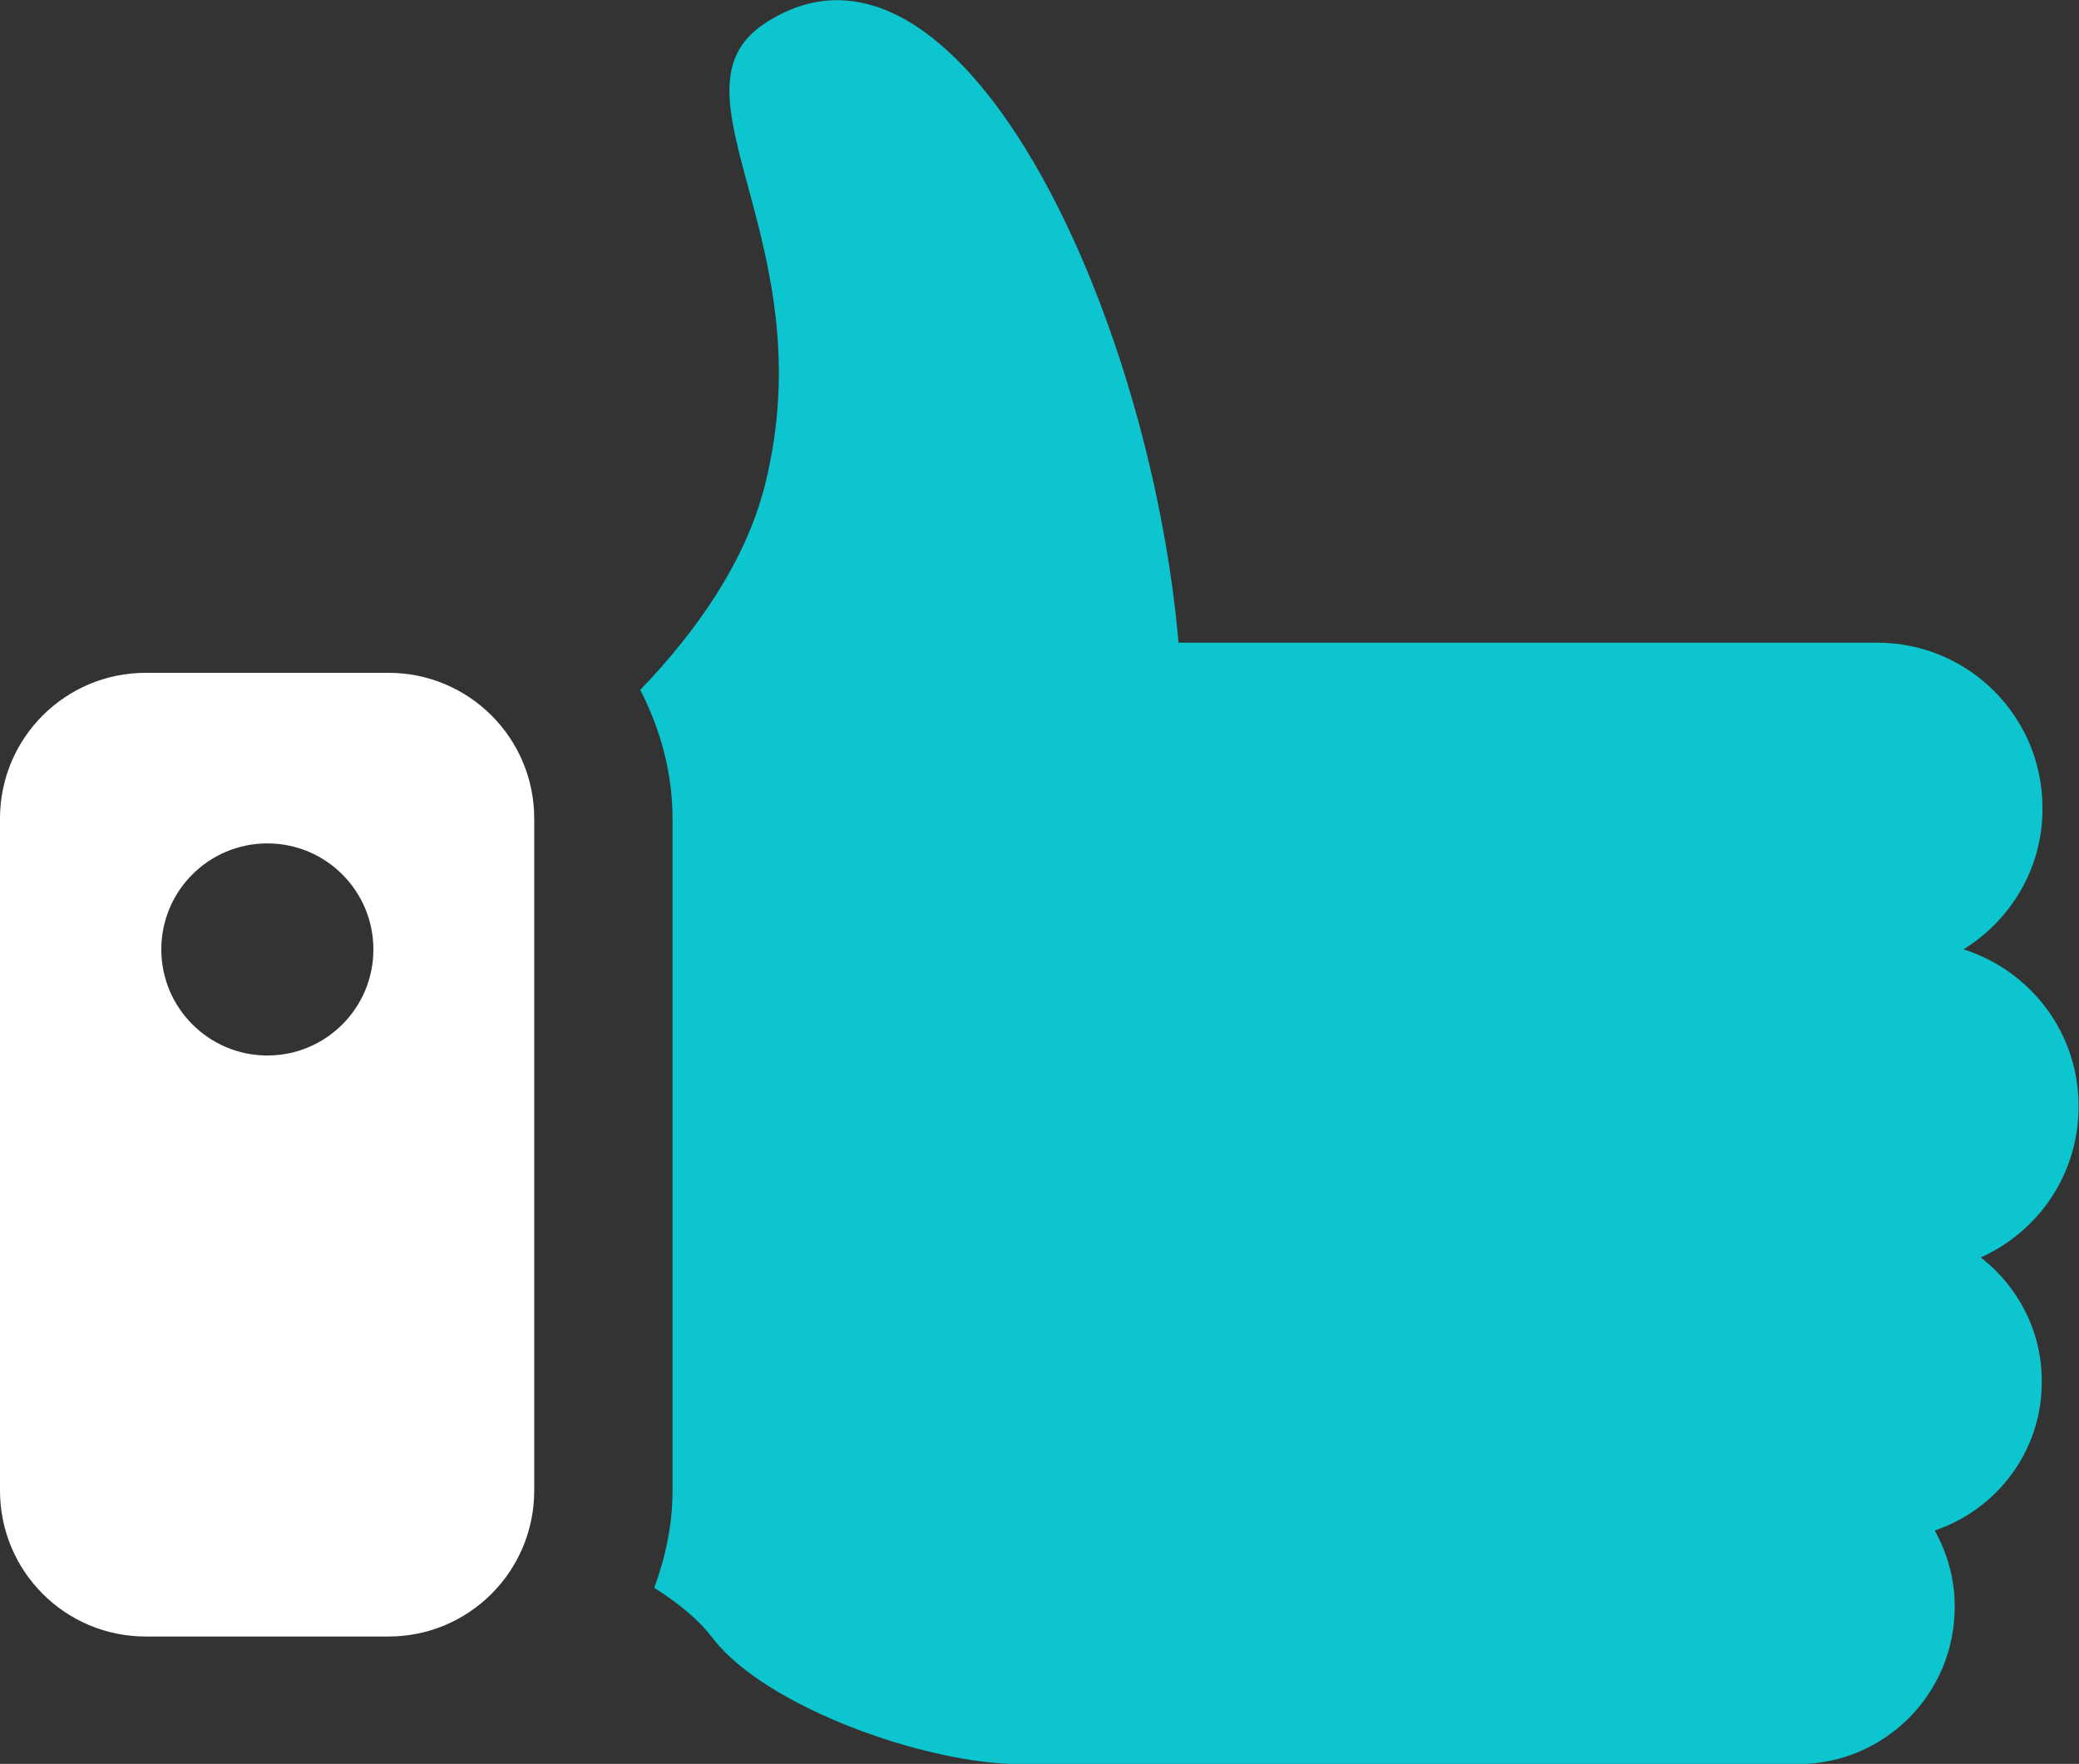 <?xml version="1.0" encoding="UTF-8"?>
<svg xmlns="http://www.w3.org/2000/svg" id="Layer_1" data-name="Layer 1" viewBox="0 0 87.64 74.35">
  <rect x="0" y="0" width="87.64" height="74.35" fill="#333333" stroke="none"/>
  <defs>
    <style>
      .cls-1 {
        fill: #fff;
      }

      .cls-2 {
        fill: #0dc5ce;
      }
    </style>
  </defs>
  <path class="cls-2" d="m82.78,40.01c1.98-1.23,3.32-3.4,3.32-5.9v-.06c0-3.85-3.12-6.96-6.96-6.96h-29.46c-1.22-14.09-9.36-31.39-17.43-26.11-4.41,2.88,2.56,9.21,0,19.45-.8,3.19-2.83,6.12-5.26,8.65.84,1.64,1.36,3.46,1.36,5.43v28.33c0,1.44-.3,2.81-.77,4.09.97.61,1.84,1.3,2.48,2.14,2.23,2.88,8.96,5.29,12.97,5.29h32.75c3.66,0,6.62-2.96,6.62-6.62v-.06c0-1.15-.32-2.22-.84-3.17,2.61-.88,4.51-3.33,4.51-6.25v-.06c0-2.12-1.02-3.99-2.57-5.2,2.43-1.09,4.12-3.51,4.12-6.34v-.06c0-3.1-2.05-5.7-4.86-6.59Z"></path>
  <path class="cls-1" d="m16.39,28.36H6.14c-3.39,0-6.14,2.75-6.14,6.14v28.33c0,3.4,2.75,6.15,6.14,6.15h10.24c3.39,0,6.14-2.75,6.14-6.15v-28.33c0-3.39-2.75-6.14-6.14-6.14Zm-5.12,16.13c-2.46,0-4.47-2-4.47-4.47s2-4.47,4.47-4.47,4.47,2,4.47,4.47-2,4.47-4.47,4.47Z"></path>
</svg>
